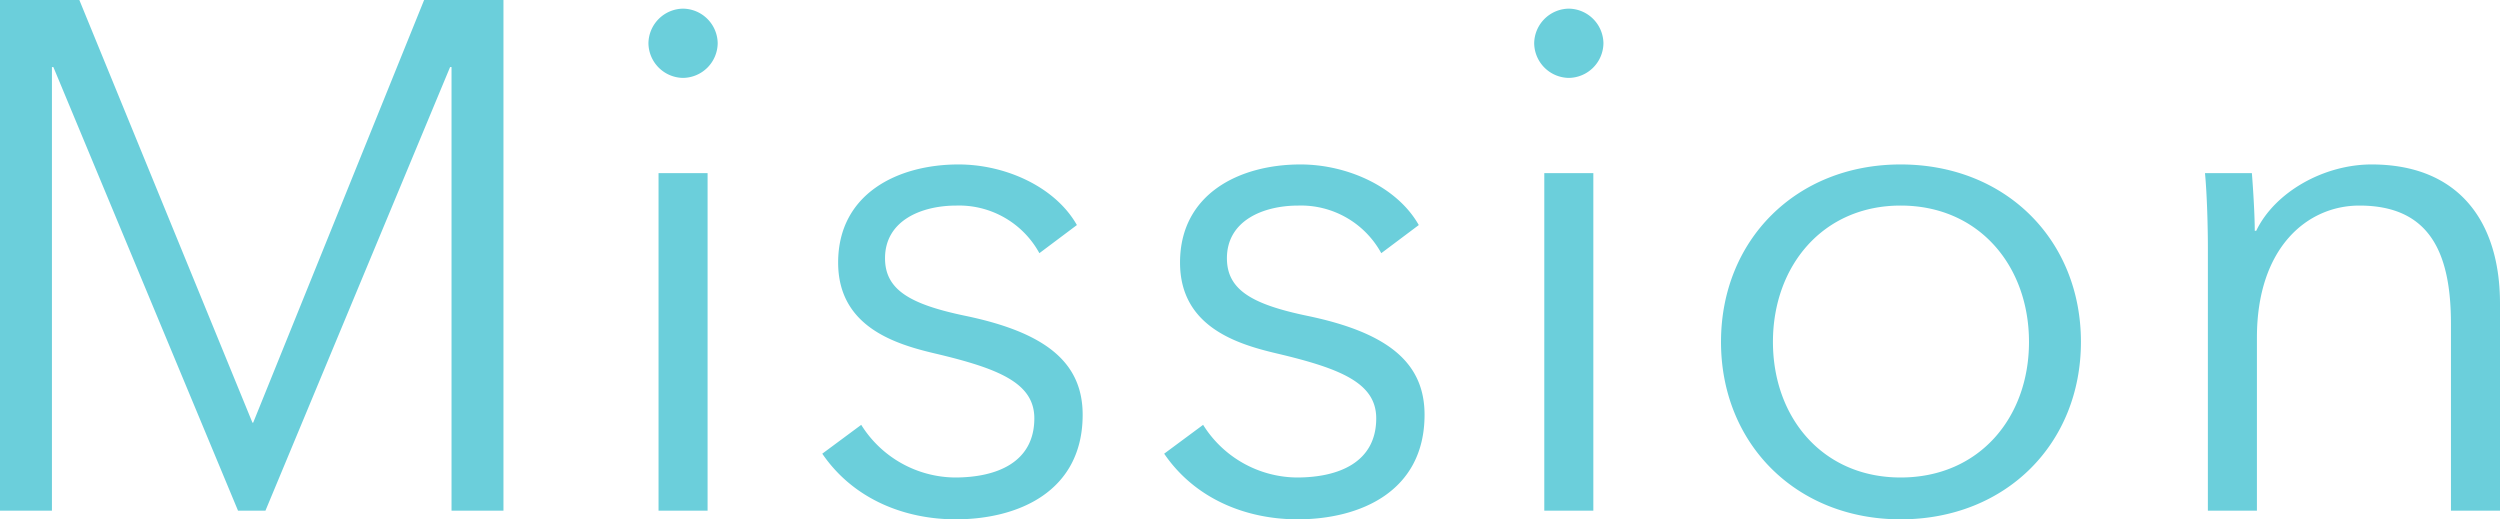 <svg xmlns="http://www.w3.org/2000/svg" width="381.26" height="79.2" viewBox="0 0 381.26 79.2">
  <path id="パス_2757" data-name="パス 2757" d="M22.44-77.88H10.34V0h7.92V-67.65h.22L46.64,0h4.18L78.98-67.65h.22V0h7.92V-77.88H75.02L48.95-13.42h-.11Zm95.81,26.4h-7.48V0h7.48Zm1.54-19.8a5.35,5.35,0,0,0-5.28-5.28,5.35,5.35,0,0,0-5.28,5.28A5.35,5.35,0,0,0,114.51-66,5.35,5.35,0,0,0,119.79-71.28Zm54.78,27.72c-3.3-5.83-10.89-9.24-18.04-9.24-9.35,0-18.37,4.51-18.37,14.96,0,9.79,8.69,12.43,14.74,13.86,9.79,2.31,15.18,4.51,15.18,9.9,0,6.71-5.72,9.02-12.1,9.02a17.038,17.038,0,0,1-14.3-8.03l-5.94,4.4c4.73,6.93,12.54,10.01,20.35,10.01,9.46,0,19.36-4.18,19.36-15.95,0-8.03-5.72-12.54-17.82-15.07-8.47-1.76-12.32-3.96-12.32-8.8,0-5.72,5.5-8.03,10.89-8.03a13.958,13.958,0,0,1,12.65,7.26Zm52.14,0c-3.3-5.83-10.89-9.24-18.04-9.24-9.35,0-18.37,4.51-18.37,14.96,0,9.79,8.69,12.43,14.74,13.86,9.79,2.31,15.18,4.51,15.18,9.9,0,6.71-5.72,9.02-12.1,9.02a17.038,17.038,0,0,1-14.3-8.03l-5.94,4.4c4.73,6.93,12.54,10.01,20.35,10.01,9.46,0,19.36-4.18,19.36-15.95,0-8.03-5.72-12.54-17.82-15.07-8.47-1.76-12.32-3.96-12.32-8.8,0-5.72,5.5-8.03,10.89-8.03a13.958,13.958,0,0,1,12.65,7.26Zm26.62-7.92h-7.48V0h7.48Zm1.54-19.8a5.35,5.35,0,0,0-5.28-5.28,5.35,5.35,0,0,0-5.28,5.28A5.35,5.35,0,0,0,249.59-66,5.35,5.35,0,0,0,254.87-71.28Zm72.82,45.54c0-15.51-11.44-27.06-27.5-27.06-15.95,0-27.39,11.55-27.39,27.06S284.24,1.32,300.19,1.32C316.25,1.32,327.69-10.23,327.69-25.74Zm-7.92,0c0,11.55-7.59,20.68-19.58,20.68-11.88,0-19.47-9.13-19.47-20.68s7.59-20.79,19.47-20.79C312.18-46.53,319.77-37.29,319.77-25.74Zm26.84-25.74c.33,3.52.44,8.58.44,11.33V0h7.48V-26.4c0-13.75,7.7-20.13,15.62-20.13,10.78,0,13.97,7.26,13.97,18.04V0h7.48V-31.57c0-12.76-6.49-21.23-19.58-21.23-7.26,0-14.74,4.18-17.6,10.12h-.22c0-2.2-.22-6.05-.44-8.8Z" transform="translate(-10.34 77.88)" fill="#6bcfdb"/>
</svg>

